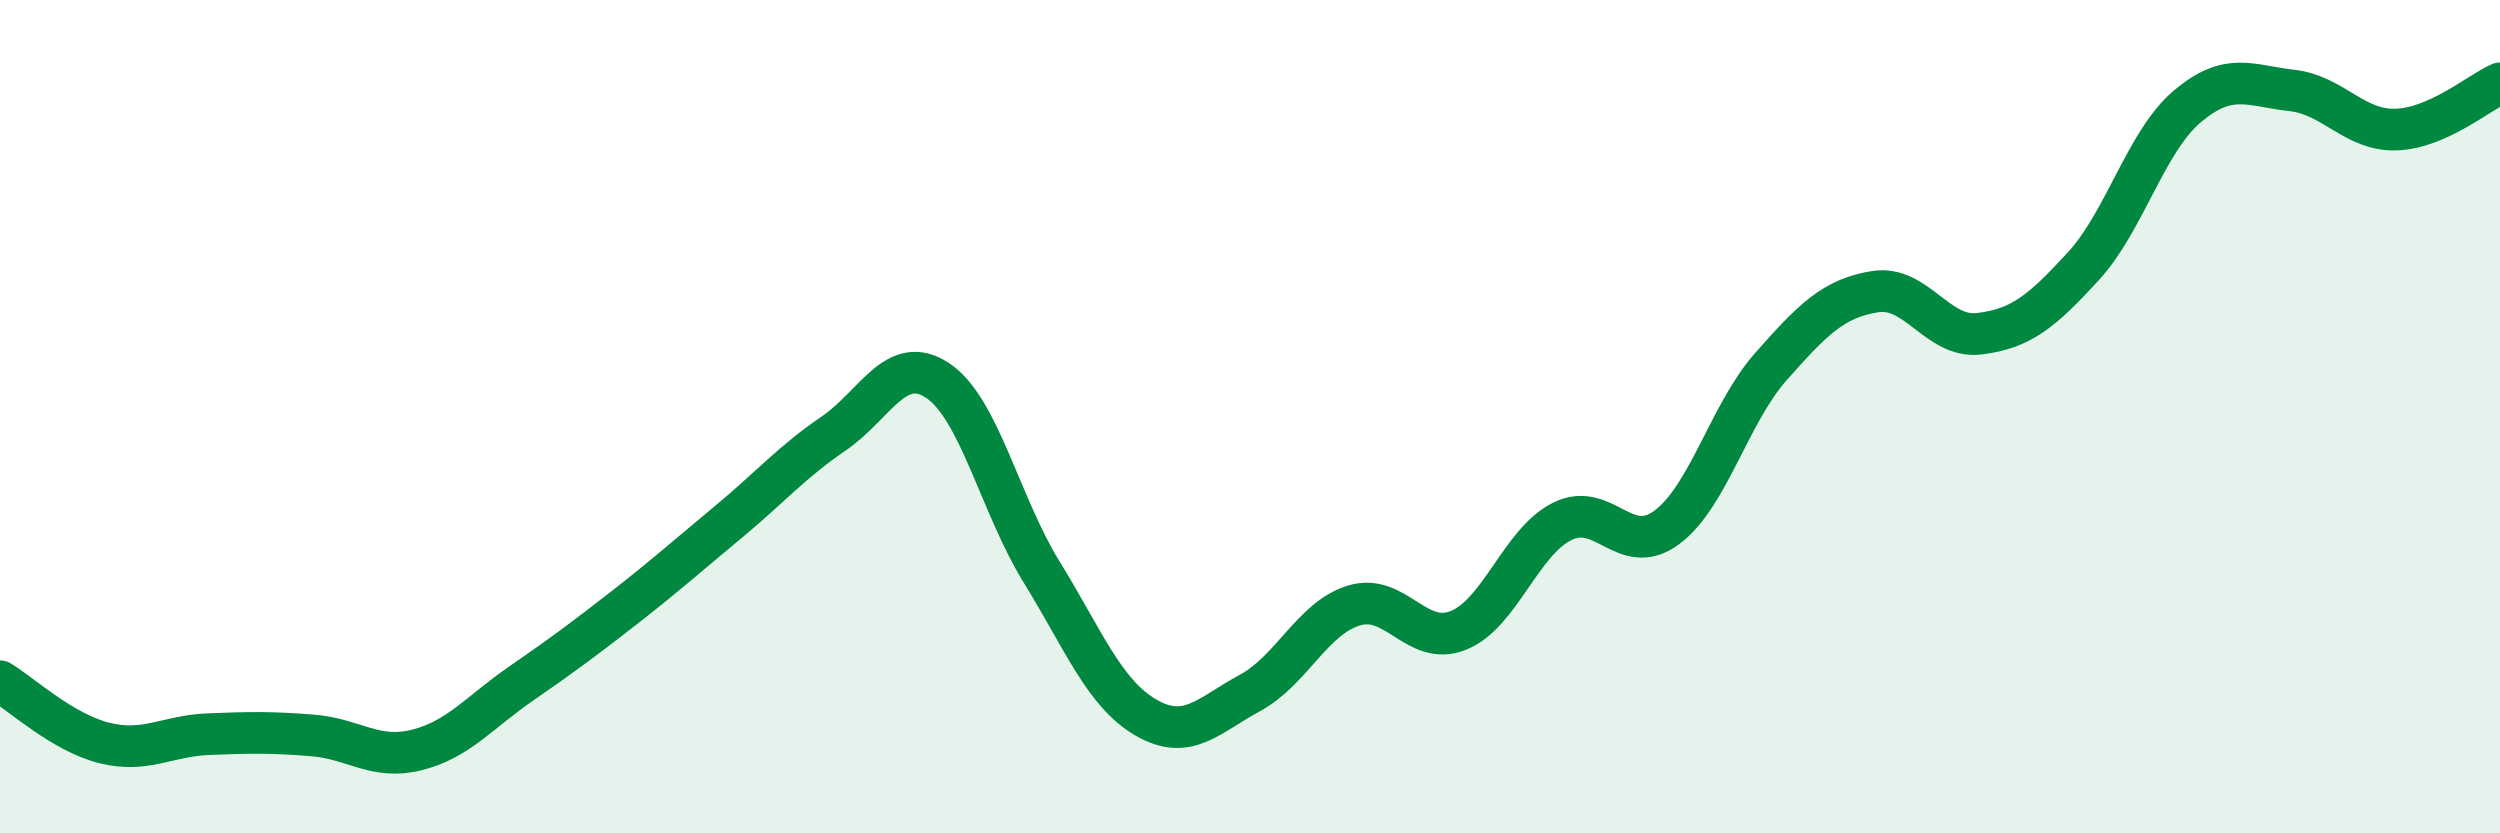 
    <svg width="60" height="20" viewBox="0 0 60 20" xmlns="http://www.w3.org/2000/svg">
      <path
        d="M 0,16.35 C 0.5,16.65 1.5,17.58 2.5,17.83 C 3.5,18.08 4,17.66 5,17.62 C 6,17.58 6.5,17.57 7.5,17.65 C 8.5,17.73 9,18.25 10,18 C 11,17.75 11.5,17.1 12.5,16.41 C 13.5,15.72 14,15.35 15,14.57 C 16,13.79 16.5,13.34 17.5,12.51 C 18.5,11.68 19,11.09 20,10.41 C 21,9.73 21.5,8.47 22.5,9.13 C 23.5,9.79 24,12.11 25,13.73 C 26,15.35 26.5,16.64 27.5,17.22 C 28.5,17.8 29,17.17 30,16.63 C 31,16.09 31.5,14.83 32.5,14.53 C 33.5,14.23 34,15.53 35,15.13 C 36,14.73 36.5,13 37.5,12.51 C 38.5,12.02 39,13.4 40,12.66 C 41,11.92 41.5,9.93 42.5,8.8 C 43.5,7.67 44,7.16 45,7 C 46,6.84 46.5,8.13 47.5,8.01 C 48.5,7.89 49,7.48 50,6.39 C 51,5.3 51.5,3.39 52.5,2.55 C 53.5,1.71 54,2.06 55,2.17 C 56,2.28 56.5,3.14 57.5,3.11 C 58.5,3.08 59.5,2.22 60,2L60 20L0 20Z"
        fill="#008740"
        opacity="0.1"
        stroke-linecap="round"
        stroke-linejoin="round"
      />
      <path
        d="M 0,16.35 C 0.5,16.65 1.5,17.58 2.5,17.83 C 3.5,18.08 4,17.66 5,17.62 C 6,17.58 6.5,17.57 7.5,17.65 C 8.5,17.73 9,18.25 10,18 C 11,17.75 11.5,17.1 12.5,16.41 C 13.5,15.72 14,15.35 15,14.57 C 16,13.79 16.5,13.34 17.5,12.51 C 18.5,11.68 19,11.09 20,10.41 C 21,9.73 21.5,8.47 22.5,9.13 C 23.5,9.79 24,12.11 25,13.73 C 26,15.35 26.5,16.64 27.5,17.22 C 28.5,17.8 29,17.17 30,16.63 C 31,16.09 31.5,14.83 32.5,14.53 C 33.5,14.23 34,15.53 35,15.13 C 36,14.73 36.5,13 37.5,12.51 C 38.5,12.02 39,13.4 40,12.66 C 41,11.92 41.5,9.93 42.5,8.8 C 43.5,7.67 44,7.16 45,7 C 46,6.84 46.5,8.13 47.5,8.01 C 48.5,7.89 49,7.48 50,6.39 C 51,5.3 51.5,3.39 52.5,2.55 C 53.5,1.71 54,2.06 55,2.17 C 56,2.28 56.5,3.14 57.5,3.11 C 58.5,3.08 59.5,2.22 60,2"
        stroke="#008740"
        stroke-width="1"
        fill="none"
        stroke-linecap="round"
        stroke-linejoin="round"
      />
    </svg>
  